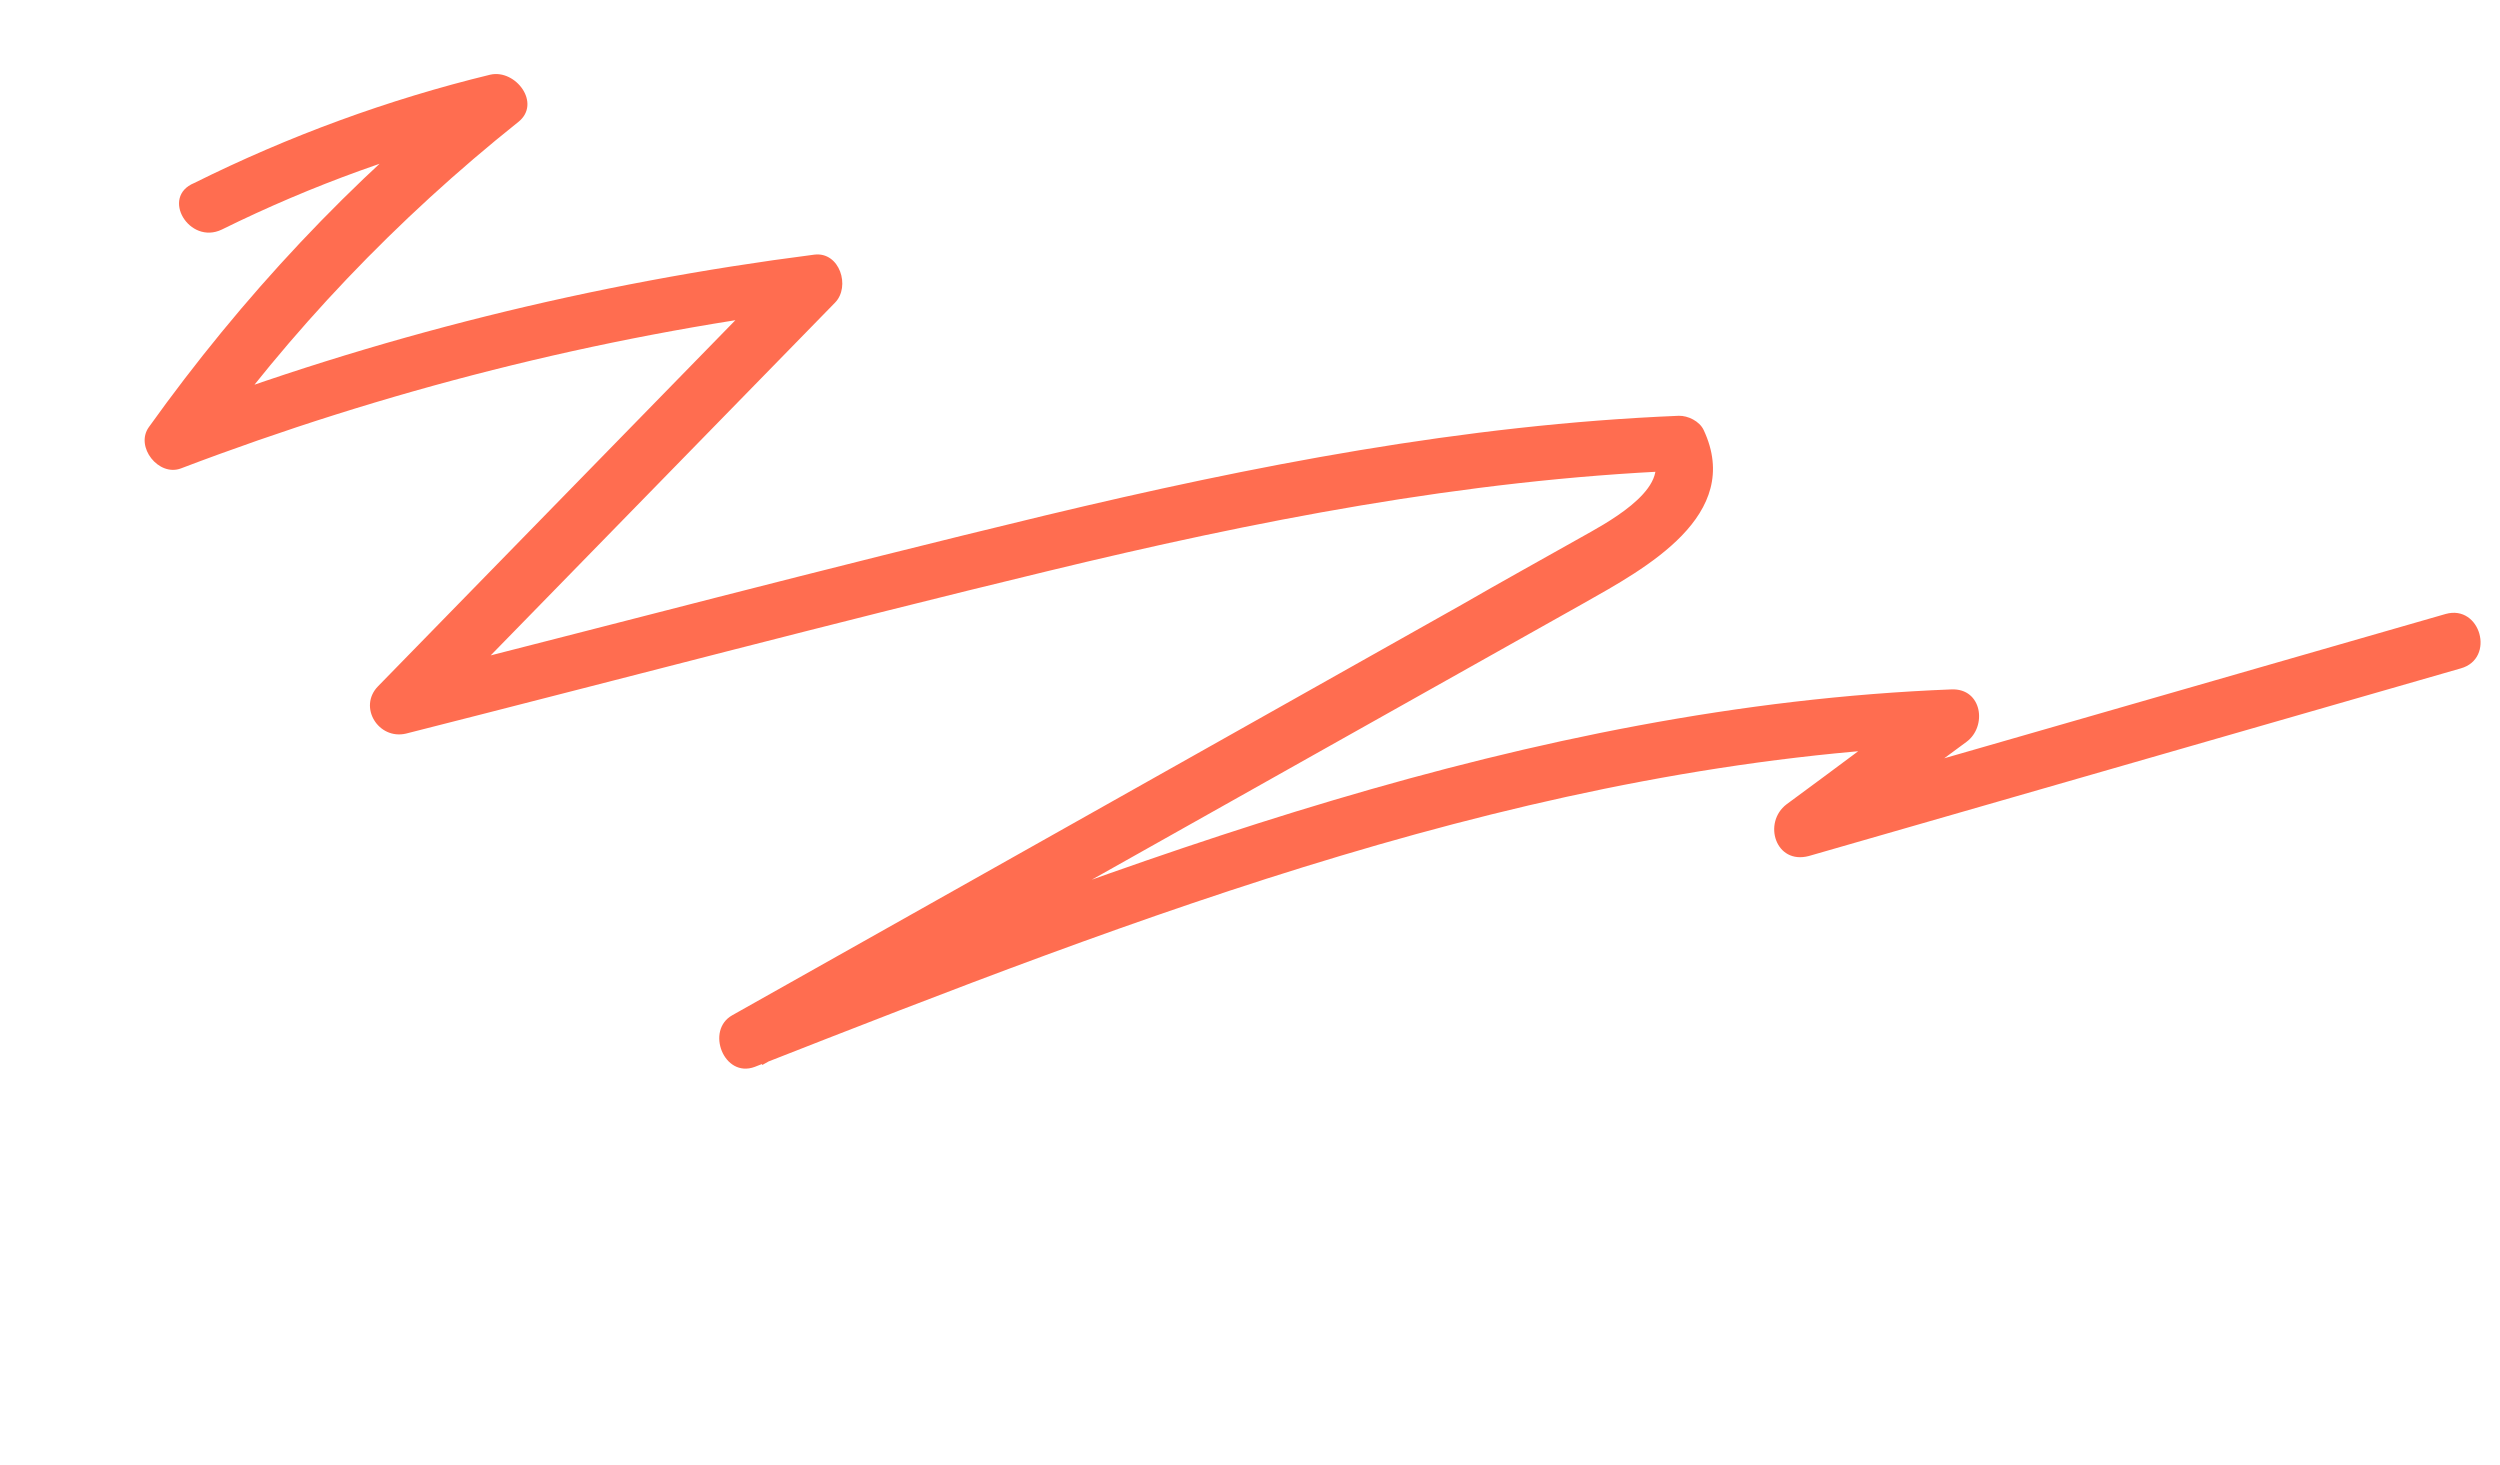 <?xml version="1.0" encoding="UTF-8"?> <svg xmlns="http://www.w3.org/2000/svg" width="372" height="218" viewBox="0 0 372 218" fill="none"> <path d="M32.999 34.161C46.468 27.513 60.491 22.453 75.069 18.98C73.66 16.594 72.318 14.321 70.909 11.935C52.244 26.785 36.006 44.187 22.152 63.552C20.049 66.479 23.616 70.963 26.929 69.697C57.272 58.144 88.924 50.109 121.115 45.97C120.091 43.587 119.067 41.203 118.042 38.819C97.477 59.925 76.822 81.007 56.257 102.112C53.247 105.191 56.313 110.125 60.416 109.158C92.272 101.079 124.018 92.682 155.872 84.988C186.706 77.513 217.96 71.398 249.723 70.04C248.461 69.33 247.289 68.642 246.027 67.932C248.366 73.064 238.485 78.131 235.213 79.986C229.35 83.294 223.397 86.578 217.511 89.976C205.444 96.793 193.401 103.52 181.334 110.337C157.224 123.881 133.091 137.514 108.981 151.058C104.937 153.292 107.715 160.464 112.299 158.754C169.538 136.303 228.253 113.365 290.465 110.889C289.692 108.28 289.009 105.695 288.235 103.087C280.75 108.579 273.331 114.184 265.846 119.676C262.251 122.411 264.198 128.694 269.164 127.372C301.527 118.074 333.799 108.753 366.163 99.456C371.356 97.999 369.105 89.903 363.912 91.36C331.549 100.657 299.276 109.978 266.913 119.276C267.981 121.864 269.072 124.361 270.23 126.972C277.715 121.48 285.134 115.875 292.619 110.384C295.713 108.097 294.962 102.411 290.389 102.582C227.407 105.053 168.104 128.032 110.115 150.772C111.183 153.36 112.274 155.857 113.432 158.468C140.815 143.069 168.083 127.738 195.465 112.339C208.872 104.807 222.279 97.275 235.686 89.744C244.822 84.581 259.476 76.696 253.501 63.979C252.877 62.662 251.162 61.835 249.804 61.87C217.86 63.182 186.516 69.273 155.501 76.702C123.035 84.527 90.677 93.056 58.299 101.289C59.708 103.676 61.05 105.949 62.459 108.335C83.024 87.23 103.679 66.147 124.245 45.042C126.593 42.66 124.955 37.42 121.172 37.891C88.189 42.114 55.971 50.1 24.88 61.942C26.472 63.99 28.064 66.038 29.657 68.087C43.076 49.284 59.038 32.582 77.111 18.158C80.616 15.399 76.738 10.256 72.952 11.112C57.739 14.806 42.944 20.245 28.907 27.229C23.845 29.298 28.162 36.481 32.999 34.161Z" fill="#FF6D50"></path> </svg> 